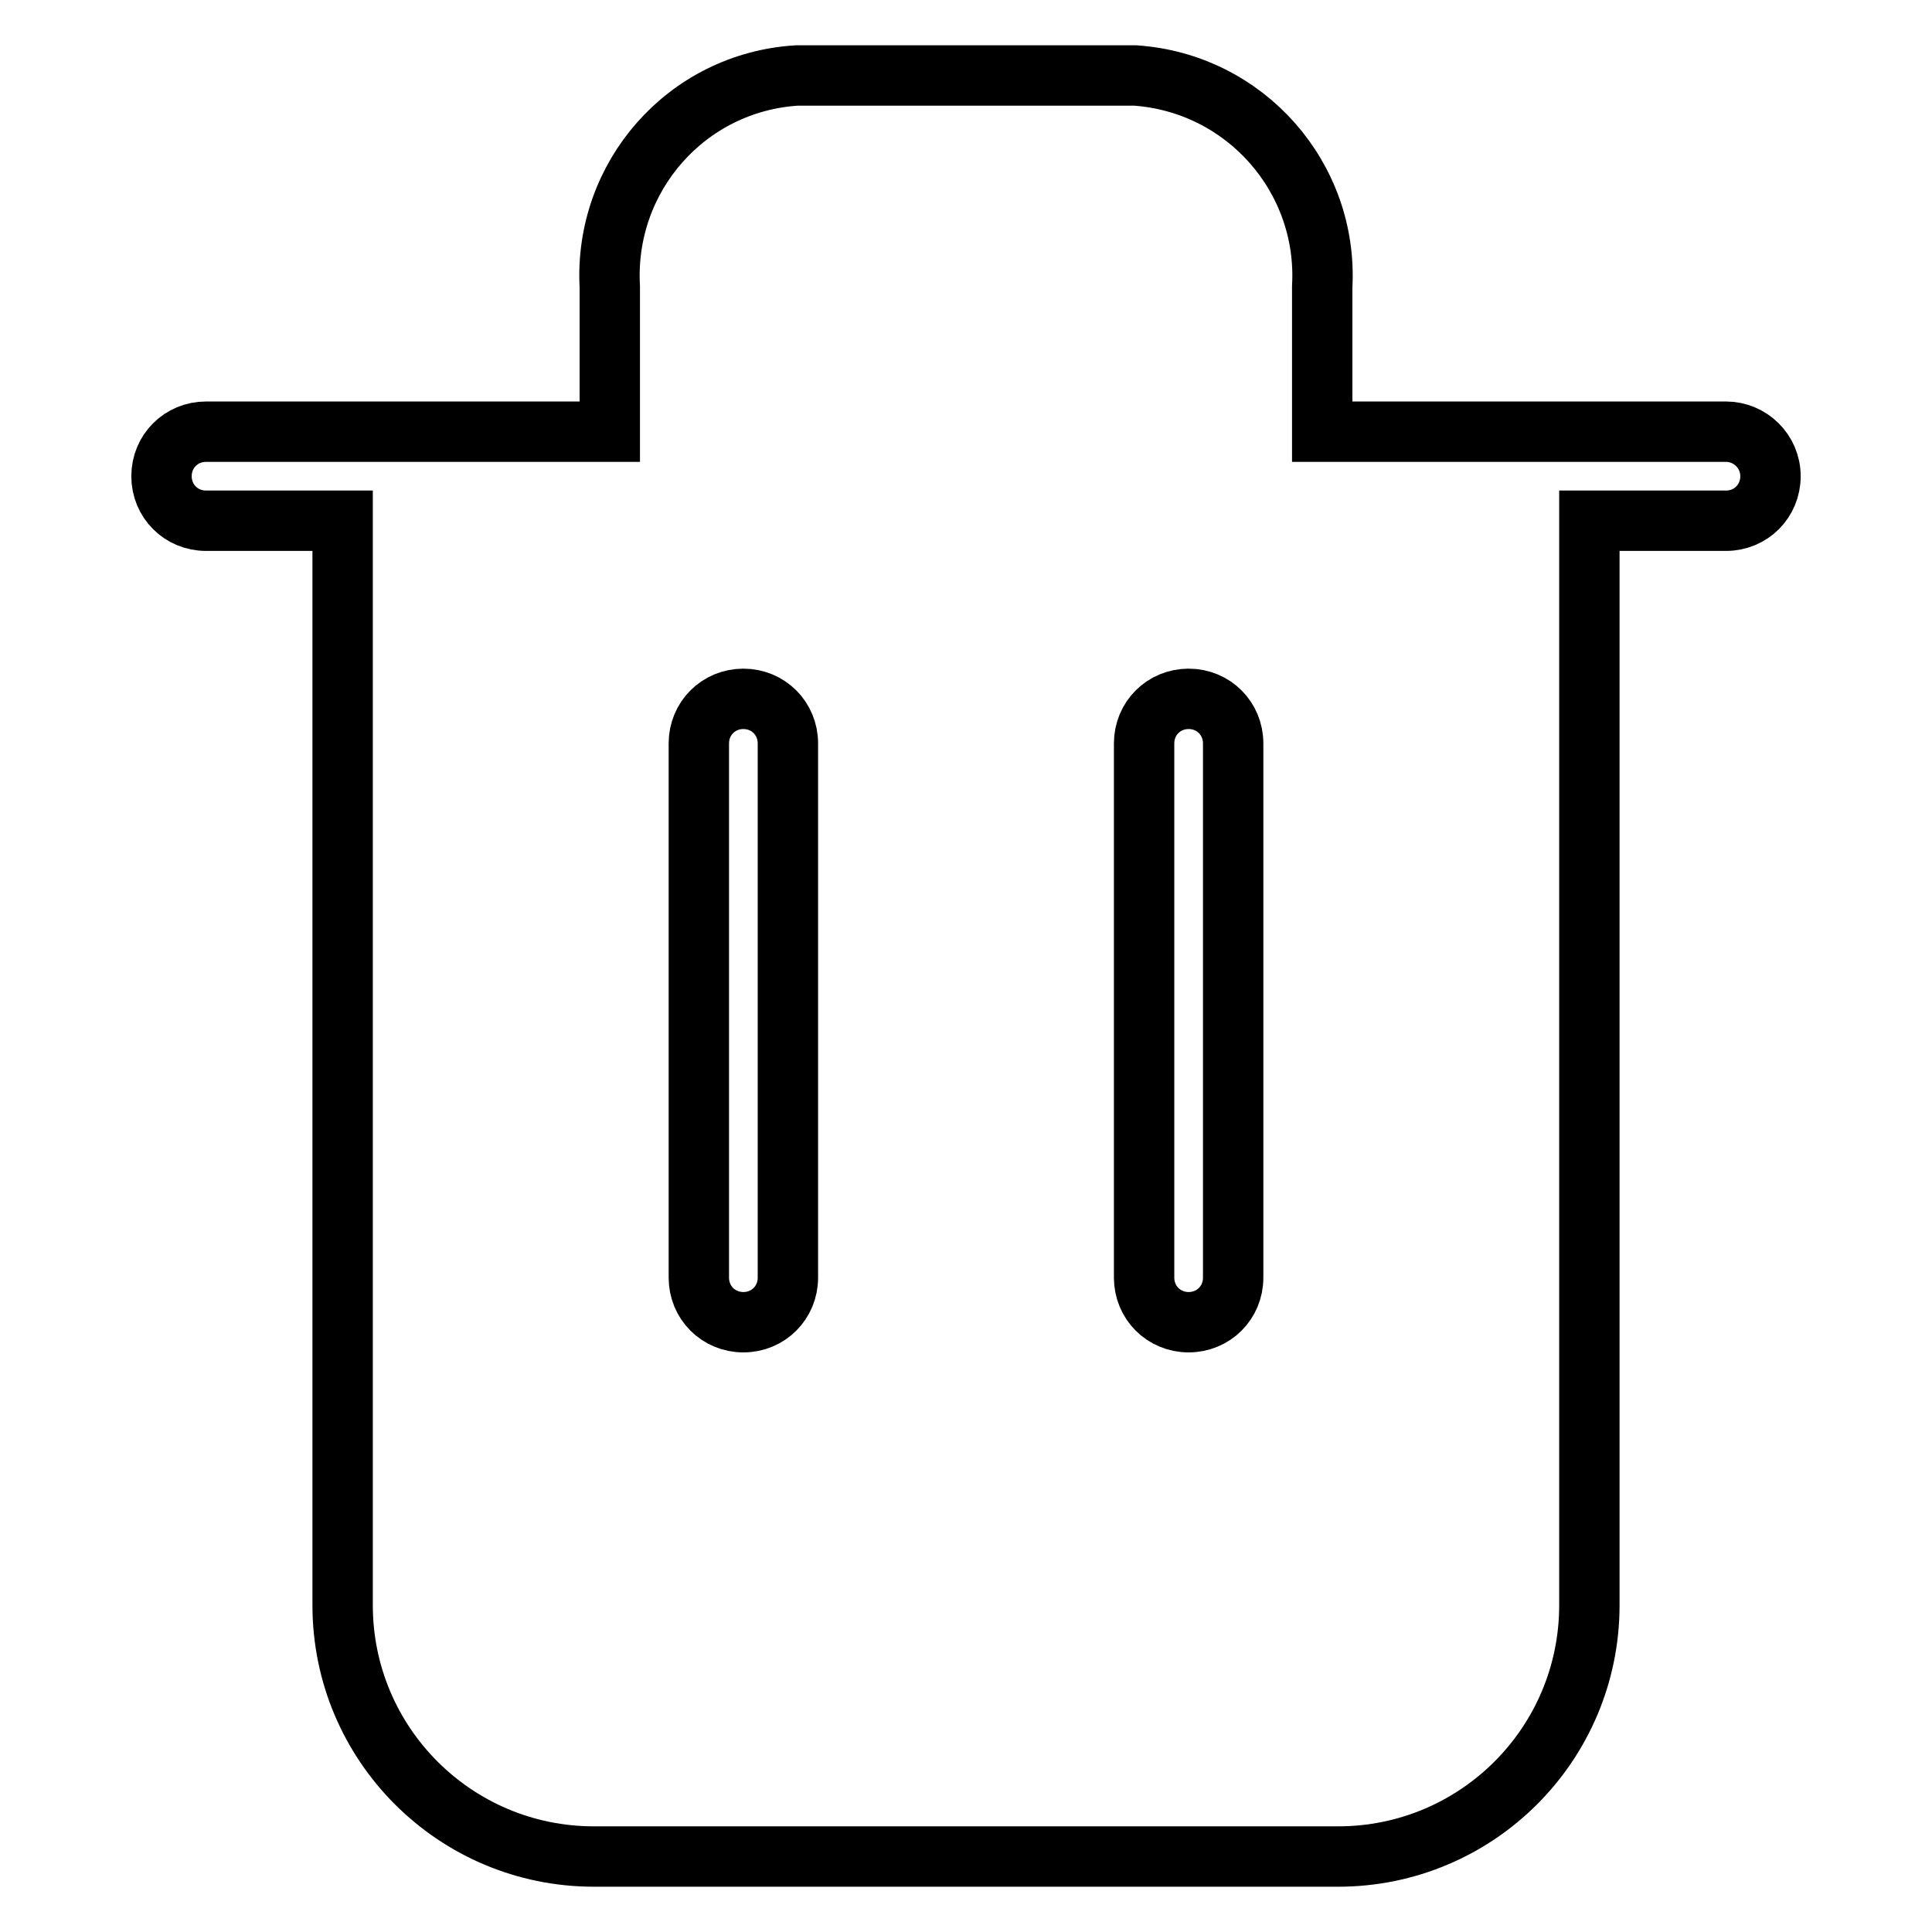 <?xml version="1.0" encoding="utf-8"?>
<!-- Svg Vector Icons : http://www.onlinewebfonts.com/icon -->
<!DOCTYPE svg PUBLIC "-//W3C//DTD SVG 1.1//EN" "http://www.w3.org/Graphics/SVG/1.1/DTD/svg11.dtd">
<svg version="1.1" xmlns="http://www.w3.org/2000/svg" xmlns:xlink="http://www.w3.org/1999/xlink" x="0px" y="0px" viewBox="0 0 256 256" enable-background="new 0 0 256 256" xml:space="preserve">
<g> <path stroke-width="8" fill-opacity="0" stroke="#000000"  d="M228.7,57.2h-53.5V38c0.8-14.5-10.2-27-24.8-28h-44.8C91,10.9,80,23.4,80.8,38v19.2H27.3 c-3.3,0-5.9,2.6-5.9,5.9c0,3.3,2.6,5.9,5.9,5.9h18.1v143.7c0,18.4,14.9,33.3,33.3,33.3l0,0h98.6c18.4,0,33.3-14.9,33.3-33.3l0,0V69 h18.1c3.3,0,5.9-2.6,5.9-5.9C234.6,59.8,231.9,57.2,228.7,57.2z M163.4,98.5v70.8c0,3.3-2.6,5.9-5.9,5.9s-5.9-2.6-5.9-5.9V98.5 c0-3.3,2.6-5.9,5.9-5.9S163.4,95.2,163.4,98.5z M104.4,98.5v70.8c0,3.3-2.6,5.9-5.9,5.9c-3.3,0-5.9-2.6-5.9-5.9V98.5 c0-3.3,2.6-5.9,5.9-5.9C101.8,92.6,104.4,95.2,104.4,98.5z"/></g>
</svg>